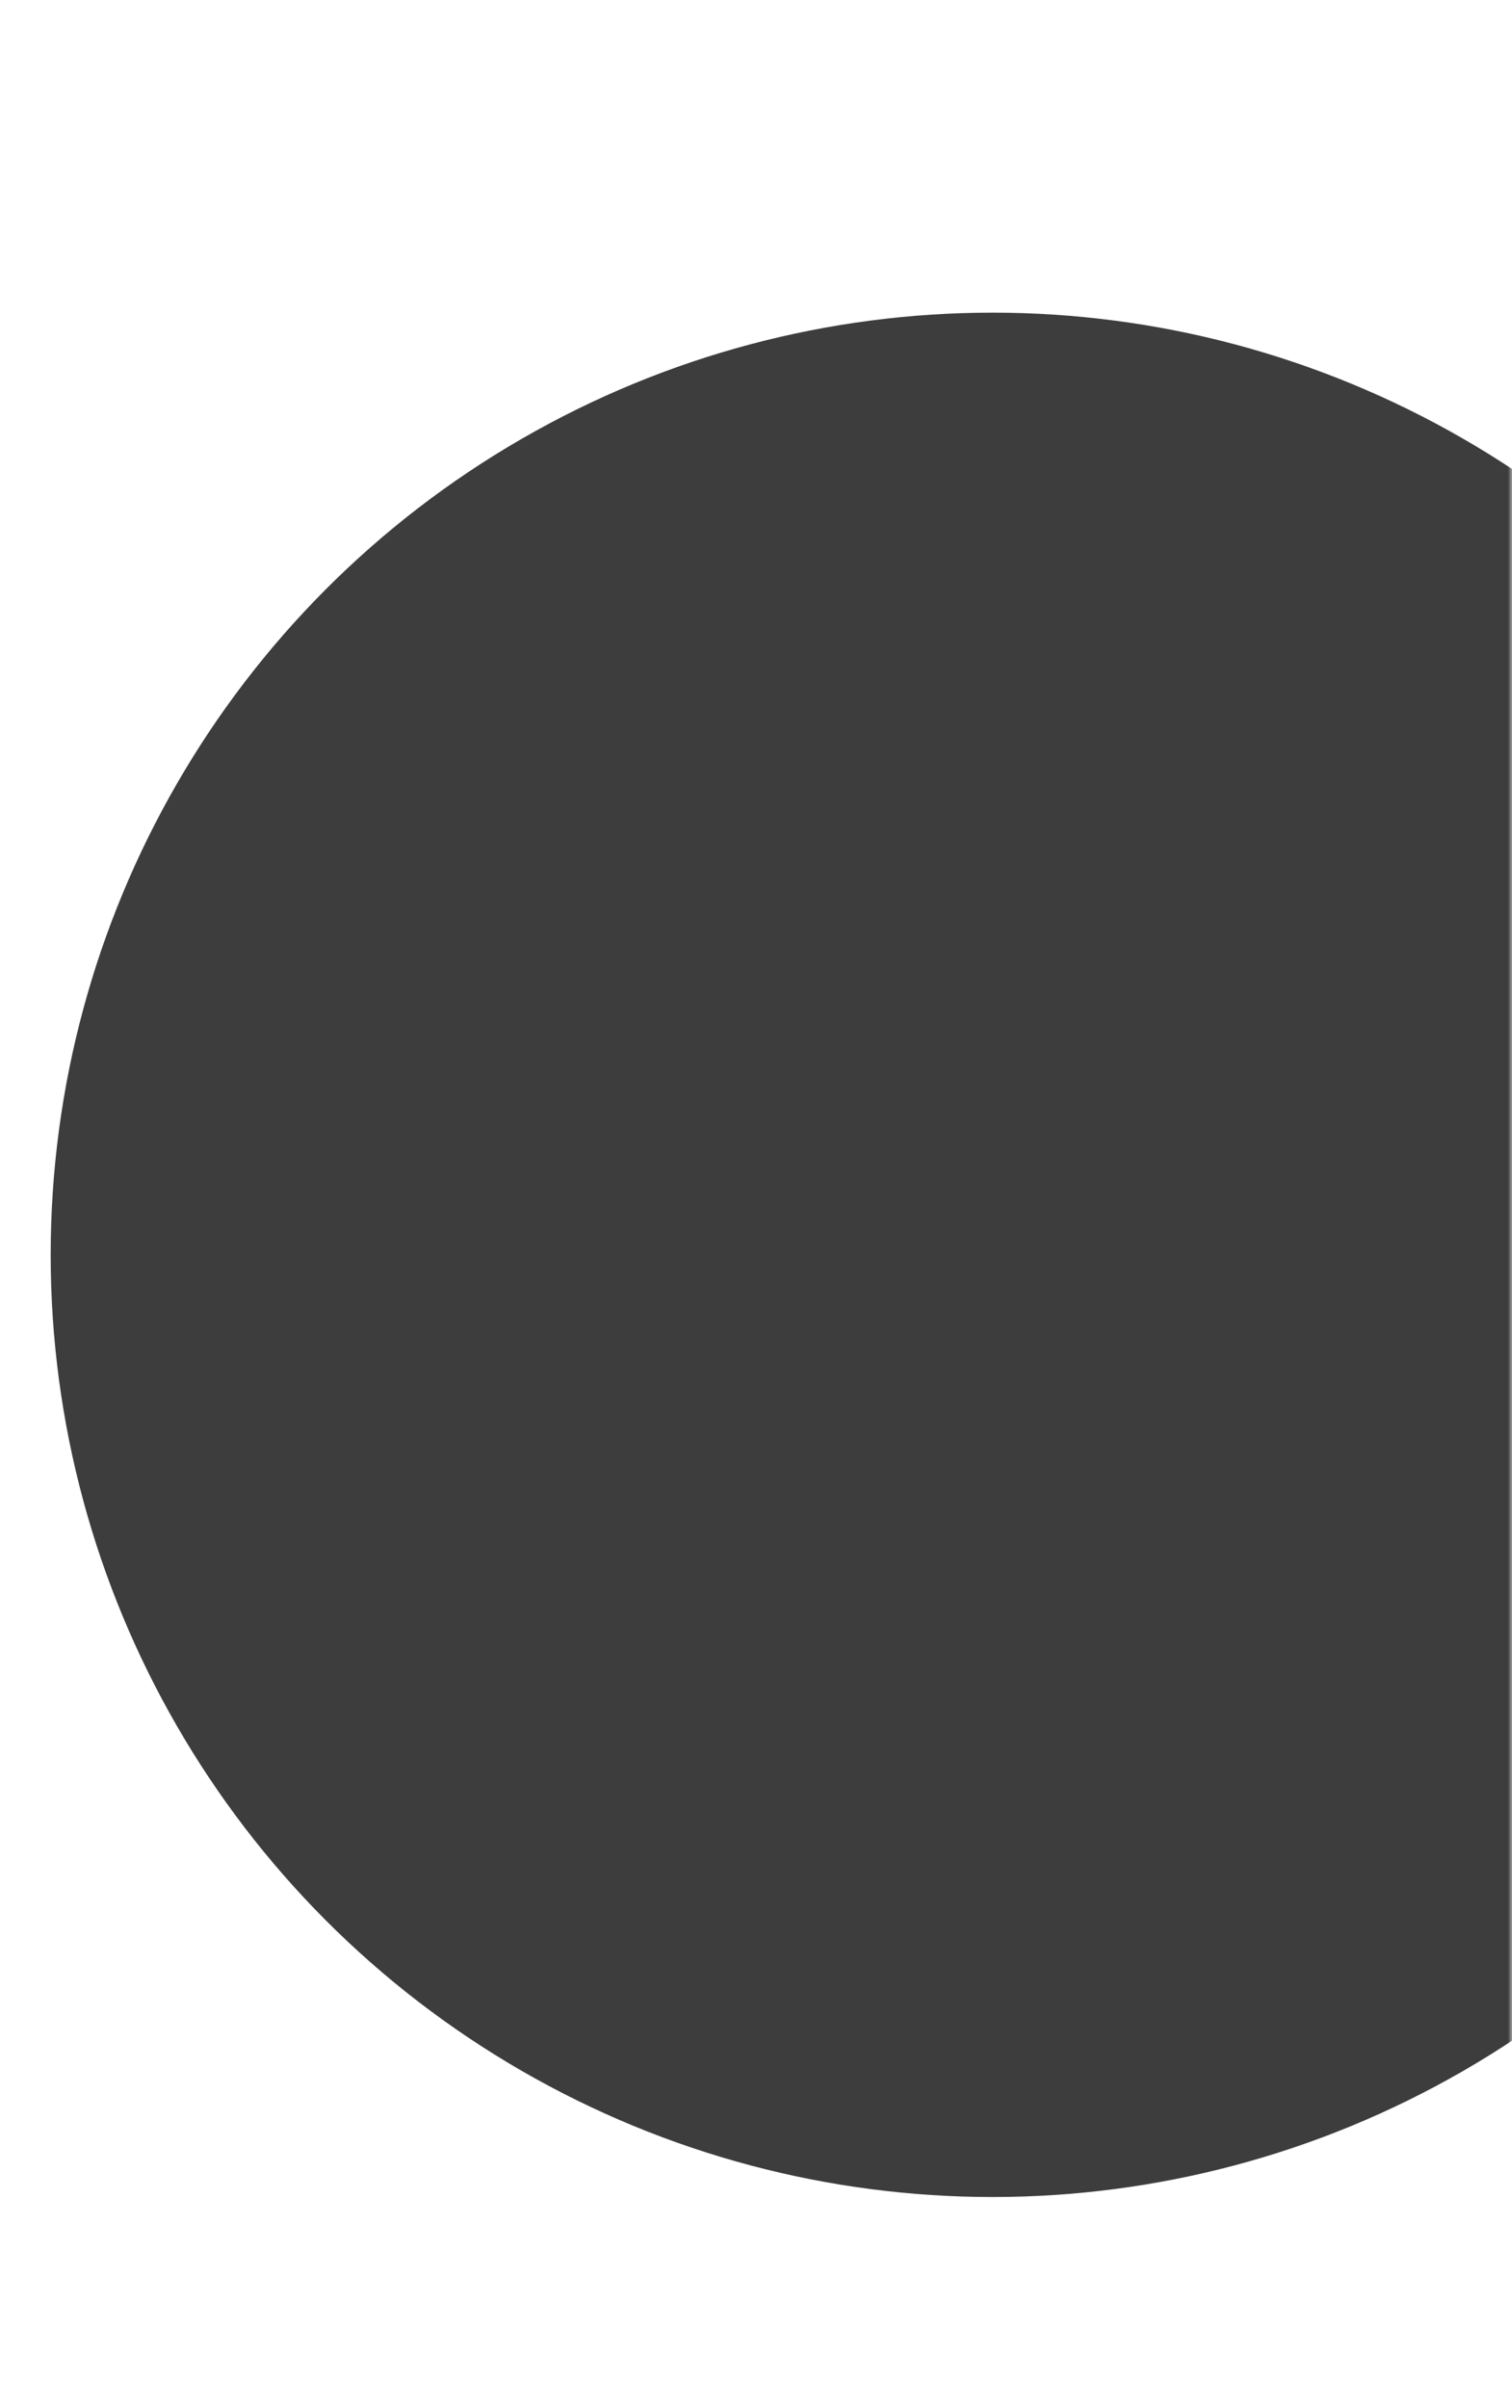 <?xml version="1.0" encoding="UTF-8"?> <svg xmlns="http://www.w3.org/2000/svg" width="179" height="285" viewBox="0 0 179 285" fill="none"> <mask id="mask0_71_8670" style="mask-type:alpha" maskUnits="userSpaceOnUse" x="0" y="0" width="179" height="285"> <rect width="179" height="284.61" rx="2" fill="#F4F4F4"></rect> </mask> <g mask="url(#mask0_71_8670)"> <circle cx="117.5" cy="148.5" r="111.5" fill="#3D3D3D"></circle> </g> </svg> 